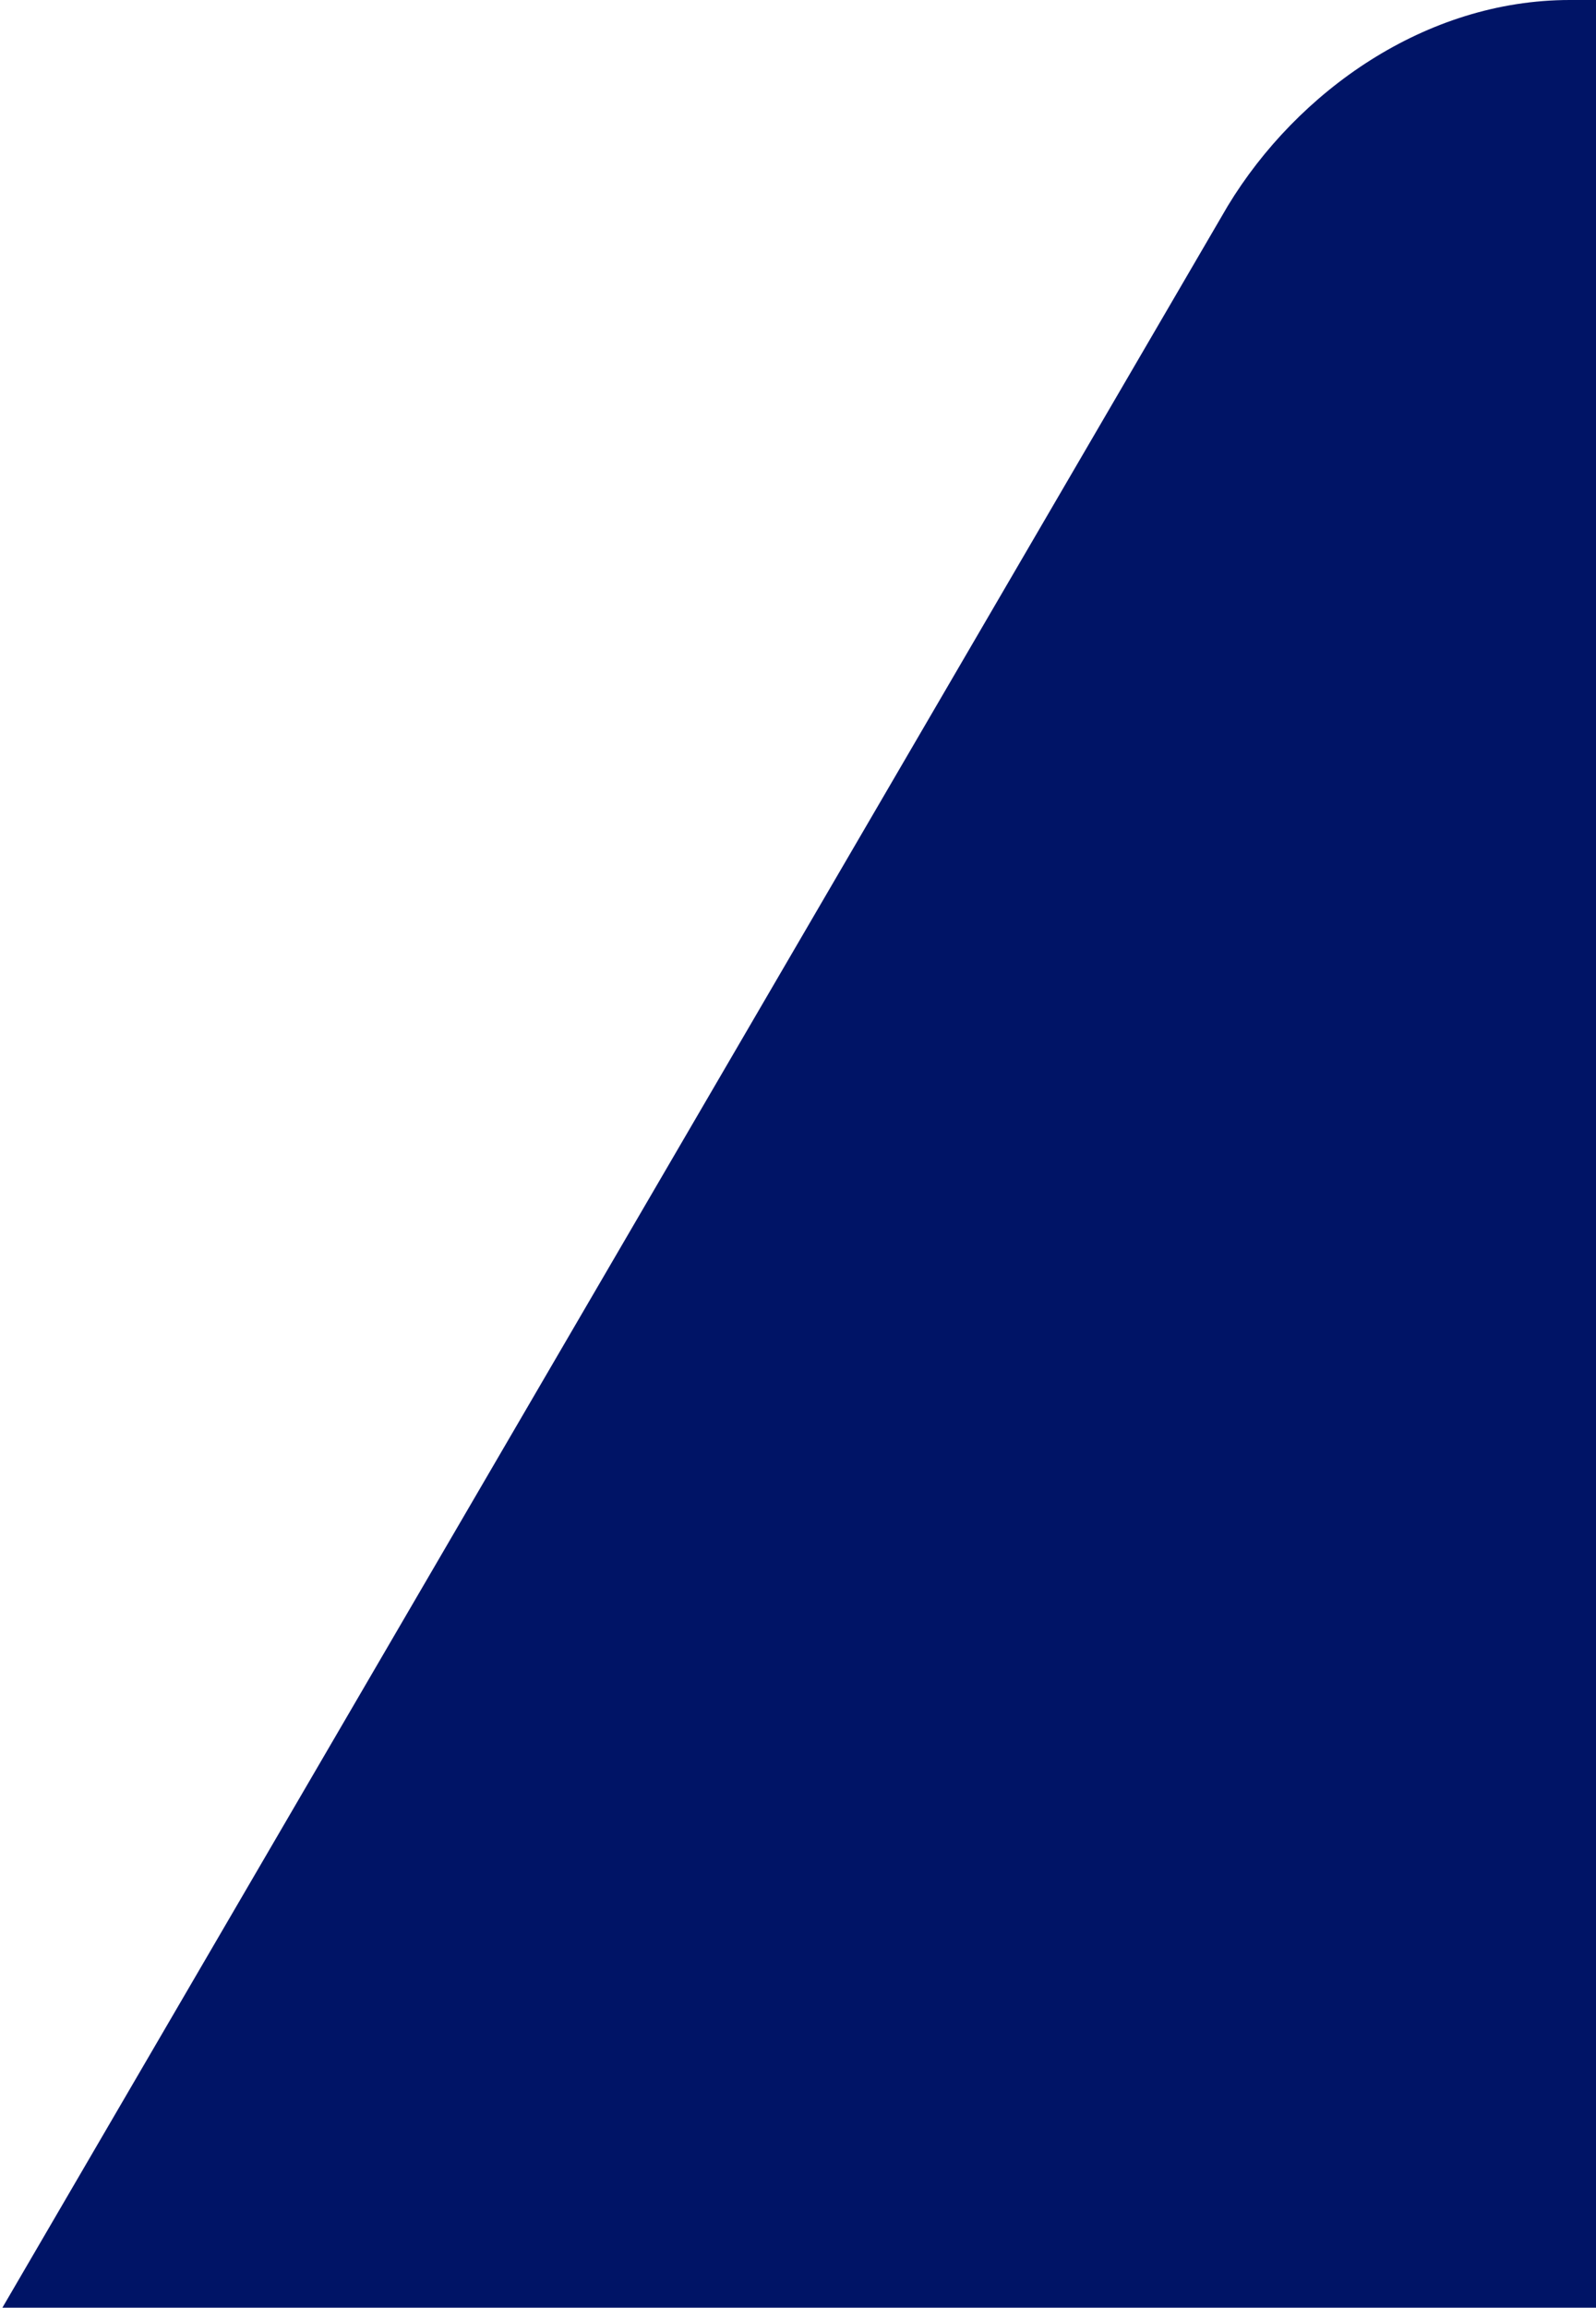 <?xml version="1.0" encoding="utf-8"?>
<!-- Generator: Adobe Illustrator 26.5.0, SVG Export Plug-In . SVG Version: 6.00 Build 0)  -->
<svg version="1.1" id="レイヤー_1" xmlns="http://www.w3.org/2000/svg" xmlns:xlink="http://www.w3.org/1999/xlink" x="0px"
	 y="0px" viewBox="0 0 195.5 282.5" style="enable-background:new 0 0 195.5 282.5;" xml:space="preserve">
<style type="text/css">
	.st0{fill:#001466;}
</style>
<path id="パス_241" class="st0" d="M192.3,0l3.3,0v283H0L150.4,25.2C158.9,11.2,174.6,0,192.3,0z"/>
</svg>
